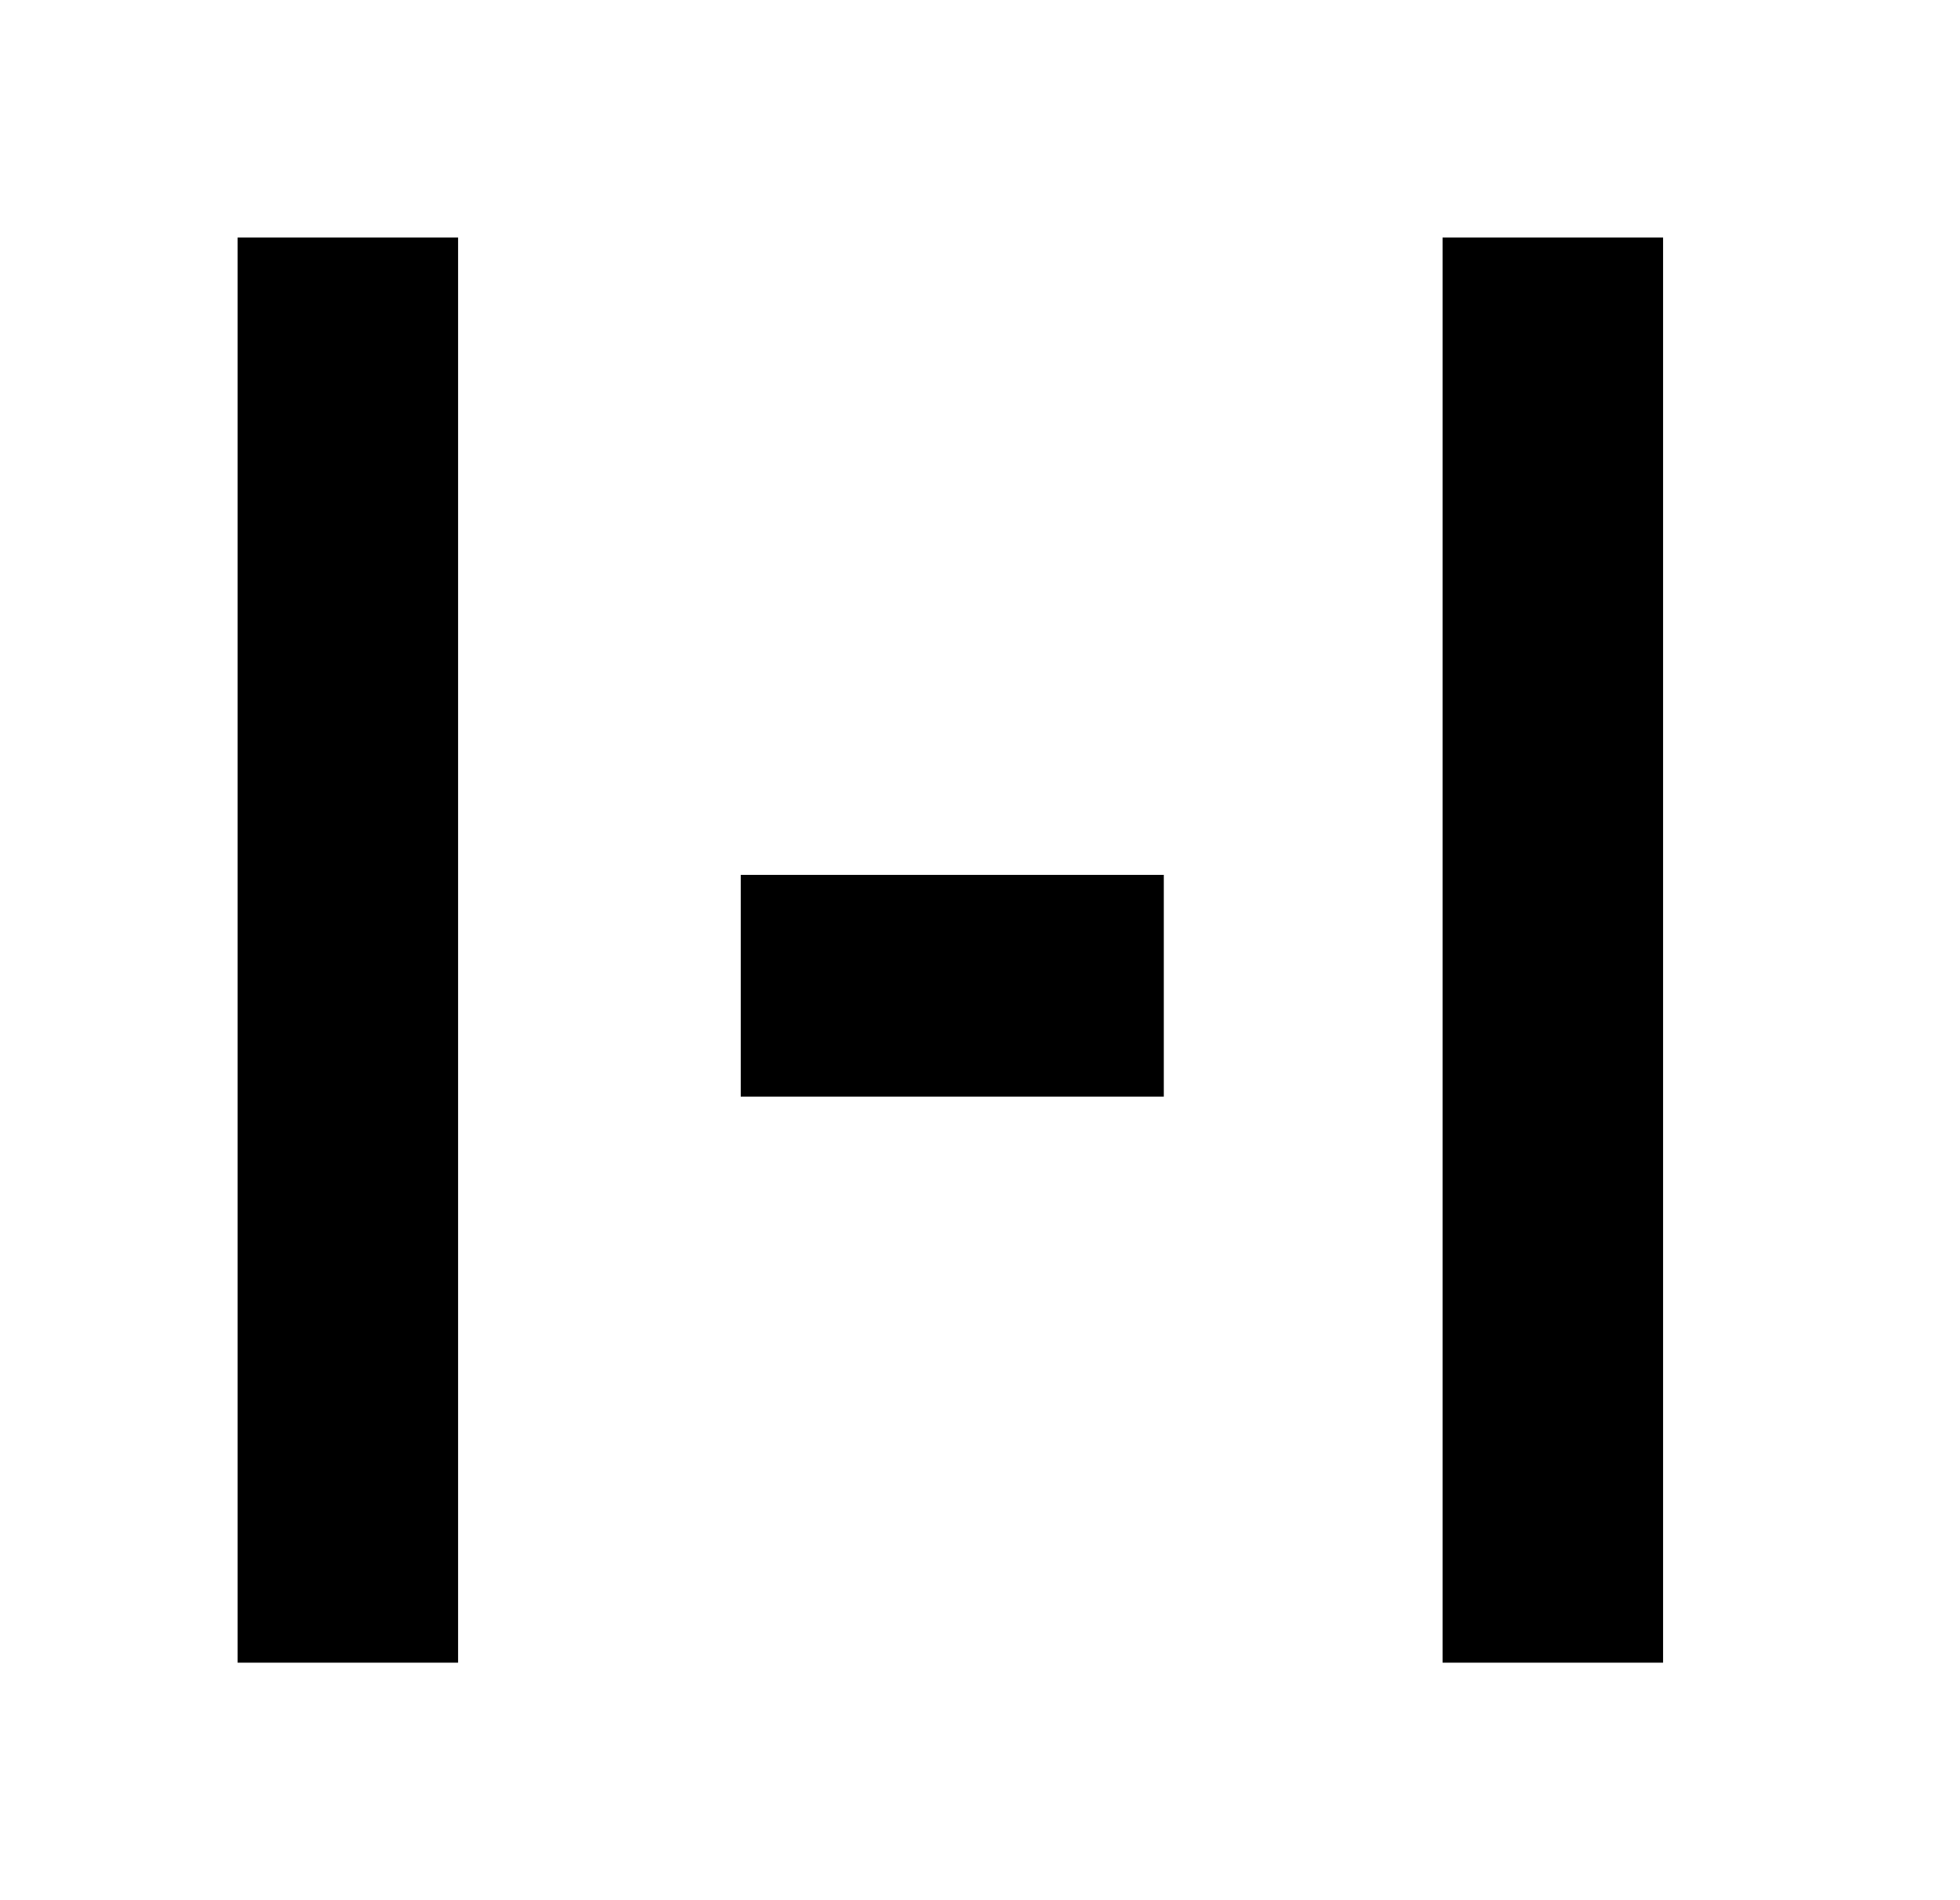 <svg width="33" height="32" viewBox="0 0 33 32" fill="none" xmlns="http://www.w3.org/2000/svg">
<path d="M12.471 14.732H19.595V18.467H12.471V14.732ZM4 4H7.712V28H4V4ZM24.288 4H28V28H24.288V4Z" fill="black"/>
</svg>
